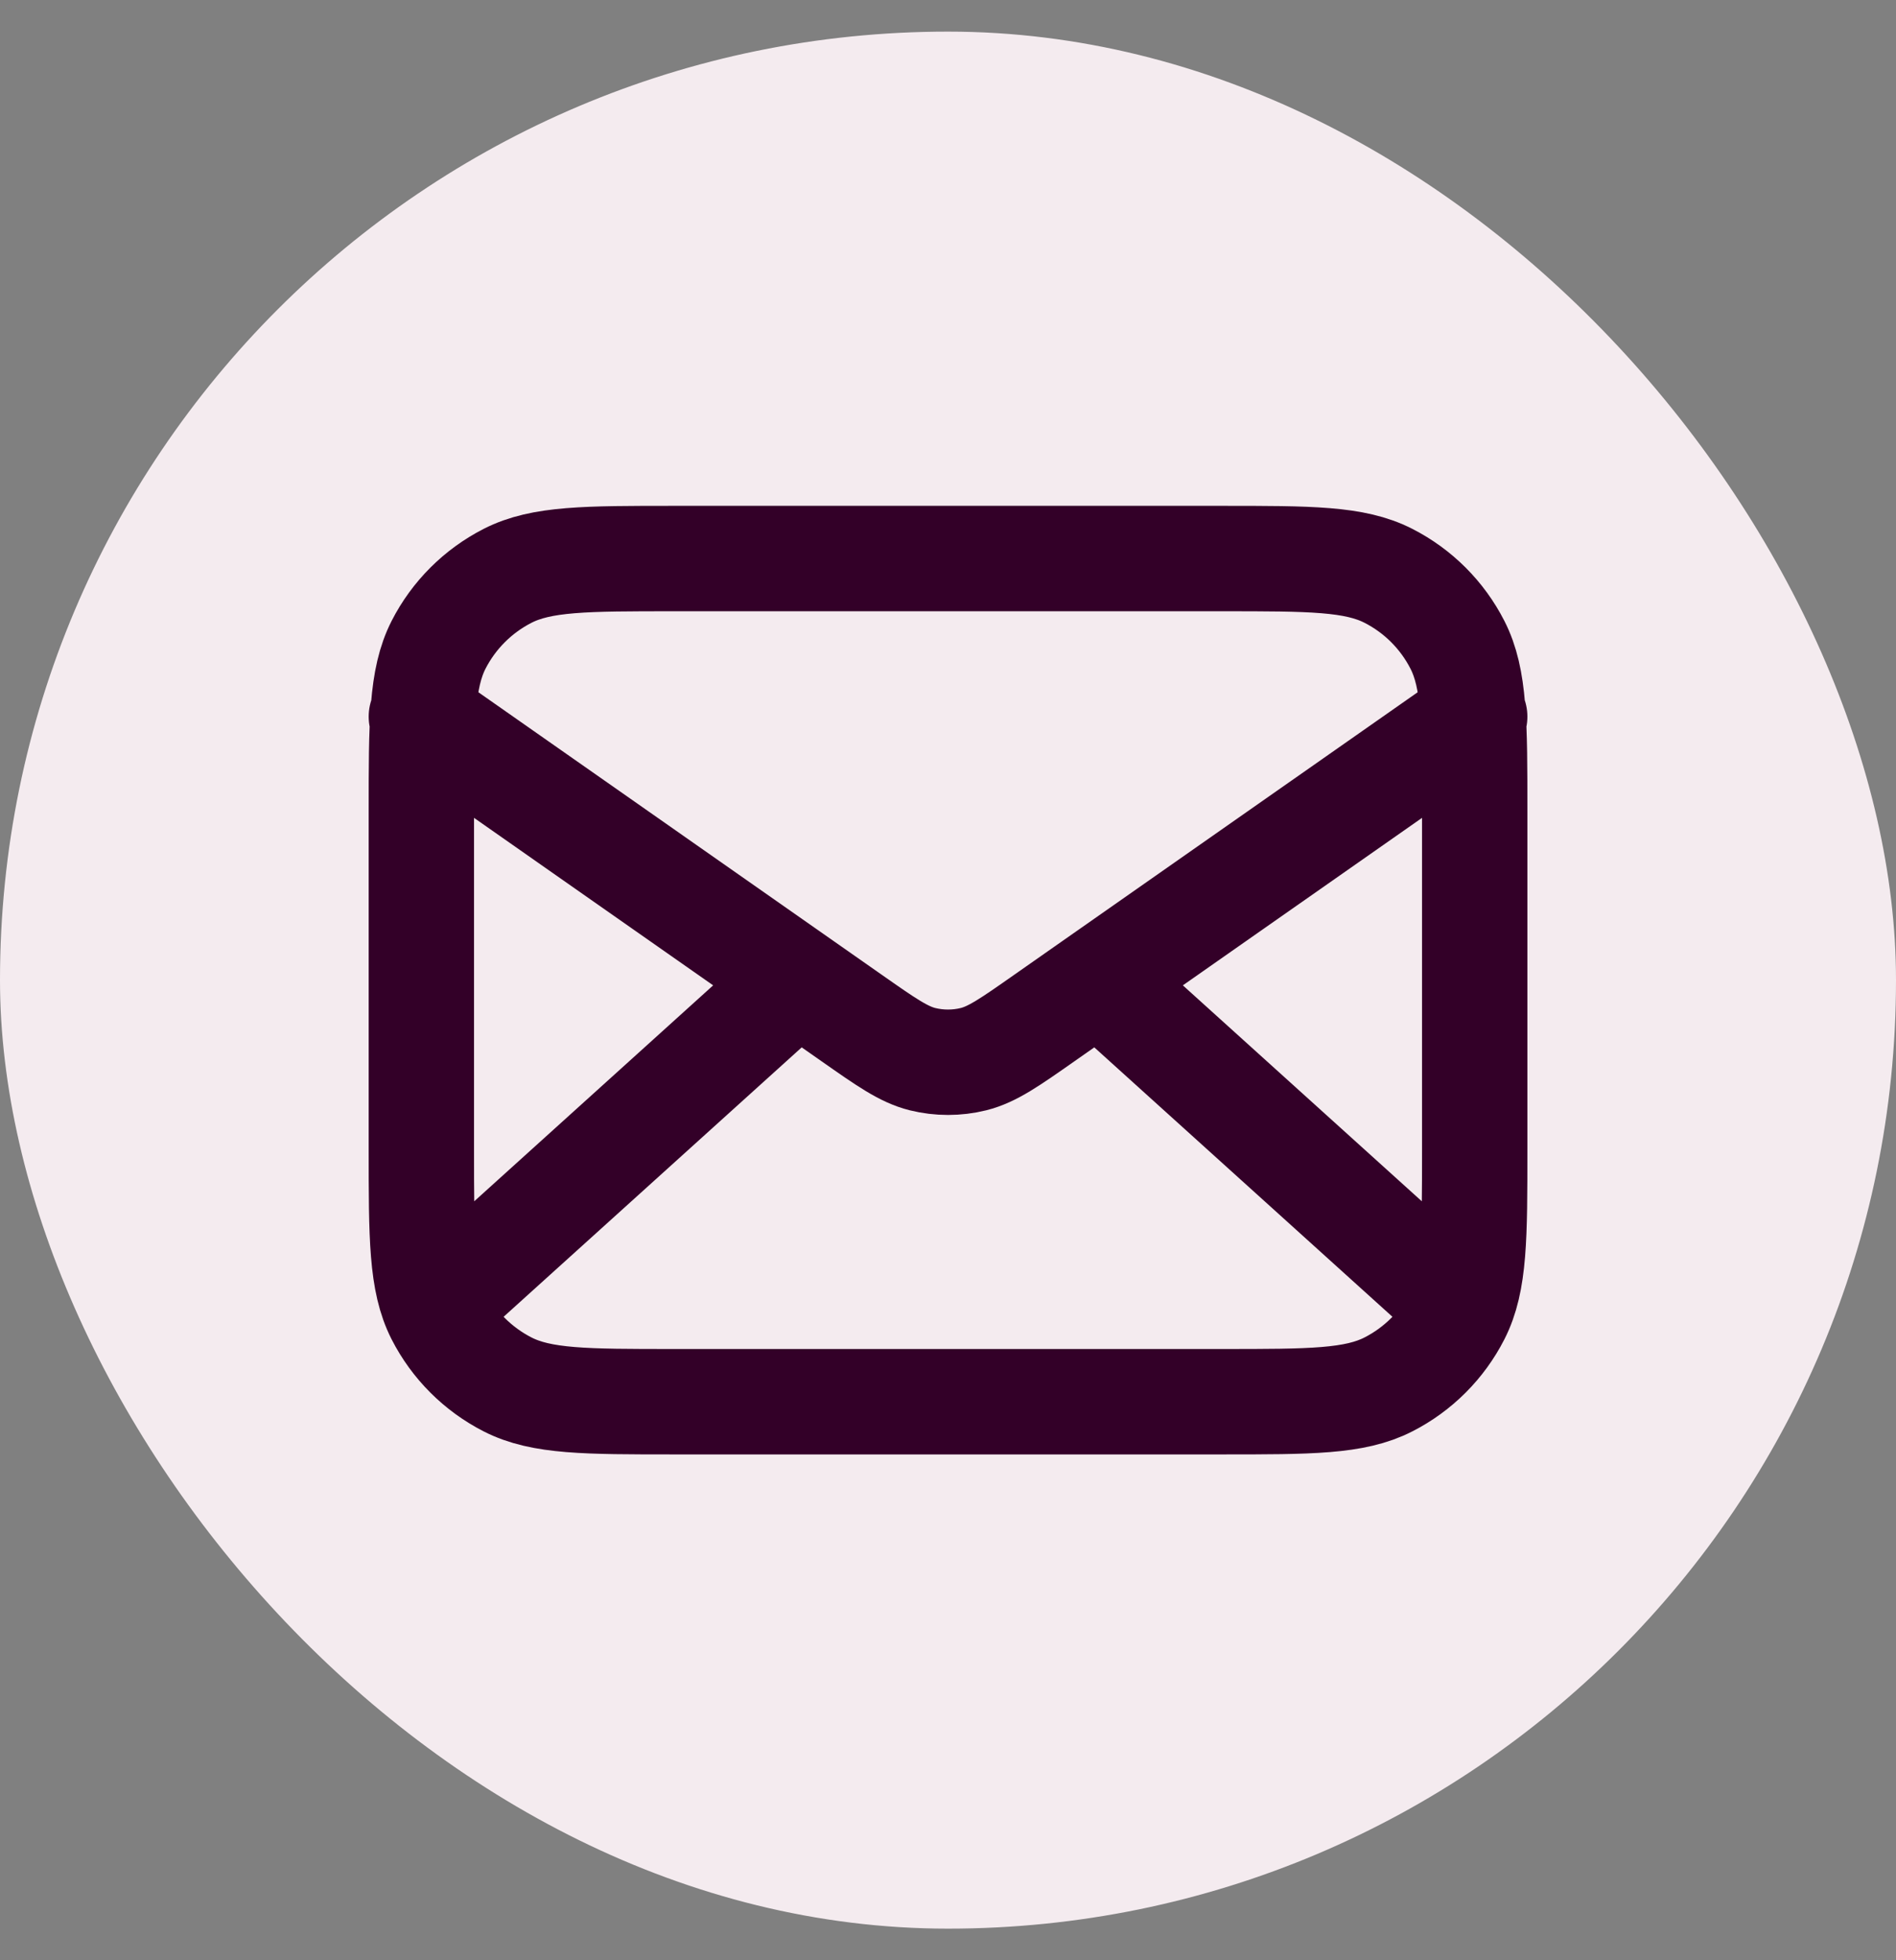 <svg width="30" height="31" viewBox="0 0 30 31" fill="none" xmlns="http://www.w3.org/2000/svg">
<rect x="0" y="0" width="30" height="31" fill="#808080" stroke="none"/>
<rect x="0" y="0.5" width="30" height="30" rx="15" fill="#F4EBEF"/>
<path d="M22.917 20.5L17.381 15.5M12.619 15.5L7.084 20.5M6.667 11.333L13.471 16.096C14.022 16.482 14.297 16.675 14.597 16.75C14.862 16.815 15.139 16.815 15.403 16.75C15.703 16.675 15.979 16.482 16.529 16.096L23.334 11.333M10.667 22.167H19.334C20.734 22.167 21.434 22.167 21.968 21.894C22.439 21.654 22.821 21.272 23.061 20.802C23.334 20.267 23.334 19.567 23.334 18.167V12.833C23.334 11.433 23.334 10.733 23.061 10.198C22.821 9.728 22.439 9.346 21.968 9.106C21.434 8.833 20.734 8.833 19.334 8.833H10.667C9.267 8.833 8.567 8.833 8.032 9.106C7.562 9.346 7.179 9.728 6.939 10.198C6.667 10.733 6.667 11.433 6.667 12.833V18.167C6.667 19.567 6.667 20.267 6.939 20.802C7.179 21.272 7.562 21.654 8.032 21.894C8.567 22.167 9.267 22.167 10.667 22.167Z" stroke="#330028" stroke-width="1.667" stroke-linecap="round" stroke-linejoin="round"/>
</svg>
